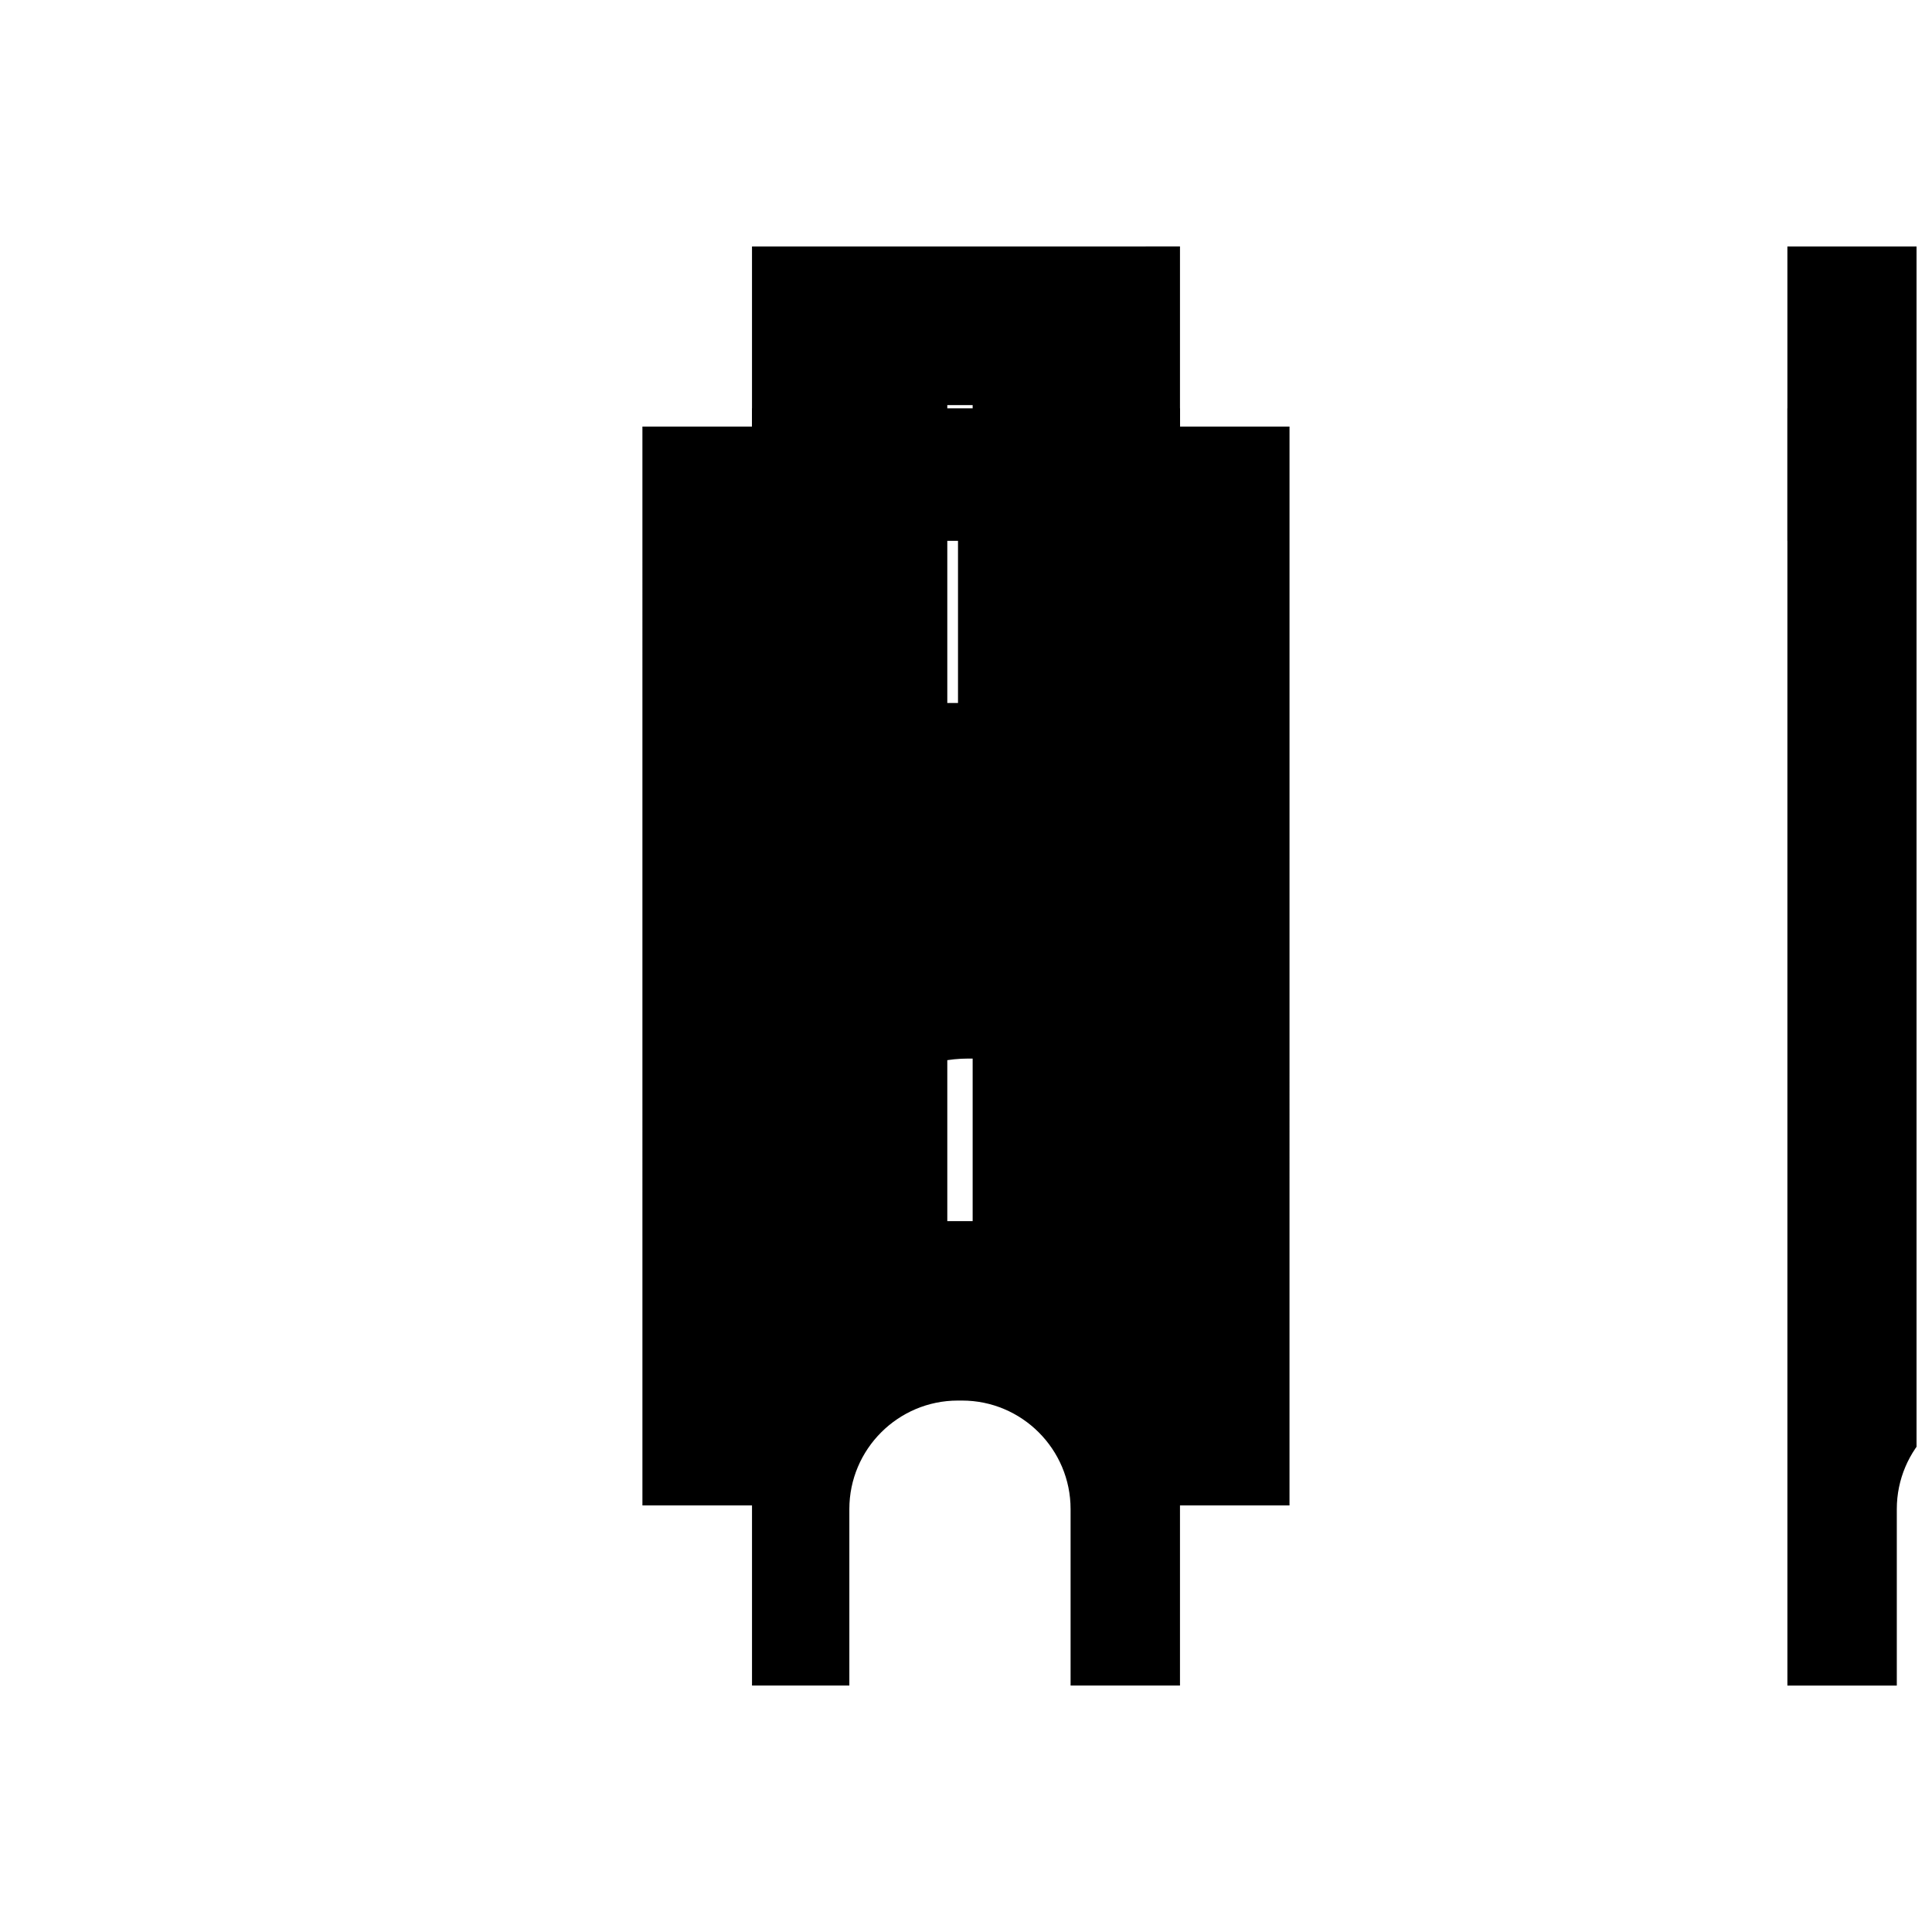 <?xml version="1.0" encoding="UTF-8"?>
<!-- Uploaded to: SVG Repo, www.svgrepo.com, Generator: SVG Repo Mixer Tools -->
<svg width="800px" height="800px" version="1.1" viewBox="144 144 512 512" xmlns="http://www.w3.org/2000/svg">
 <defs>
  <clipPath id="b">
   <path d="m617 252h34.902v36h-34.902z"/>
  </clipPath>
  <clipPath id="a">
   <path d="m617 209h34.902v382h-34.902z"/>
  </clipPath>
 </defs>
 <path d="m314.25 542.95h49.297l0.004-81.312c0-20.465 16.648-37.109 37.109-37.109h1.48c20.461 0 37.109 16.645 37.109 37.109v81.312h46.484l0.004-285.9h-171.49zm34.066-193.07h17.809v-29.246c0-19.074 15.516-34.59 34.59-34.59h1.371c19.074 0 34.59 15.52 34.59 34.59v29.246h17.809v6.719h-17.809l-70.551-0.004h-17.809z"/>
 <path d="m343.29 590.68h25.797v-46.758c0-15.859 12.902-28.758 28.758-28.758h1.113c15.855 0 28.758 12.898 28.758 28.758v46.758h28.992v-381.37l-113.42 0.004zm51.754-339.32h6.719v78.945h-6.719zm0 137.3h6.719v78.945h-6.719z"/>
 <path d="m343.29 252.21h113.42v35.117h-113.42z"/>
 <path d="m404.6 330.43v-48.176h22.121v-6.719h-22.121v-21.102h-6.719v21.102h-22.121v6.719h22.121v48.203c-25.949 1.531-52.863 19.117-80.117 52.344h164.46c-25.492-33.516-51.566-51.105-77.625-52.371z"/>
 <g clip-path="url(#b)">
  <path d="m617.68 252.21h113.42v35.117h-113.42z"/>
 </g>
 <g clip-path="url(#a)">
  <path d="m617.68 300.34v290.35h28.992v-46.758c0-15.859 12.902-28.758 28.758-28.758h1.113c15.855 0 28.758 12.898 28.758 28.758v46.758h25.793l0.004-381.37h-113.42zm54.949-48.973h6.719v78.945h-6.719zm0 137.3h6.719v78.945h-6.719z"/>
 </g>
</svg>